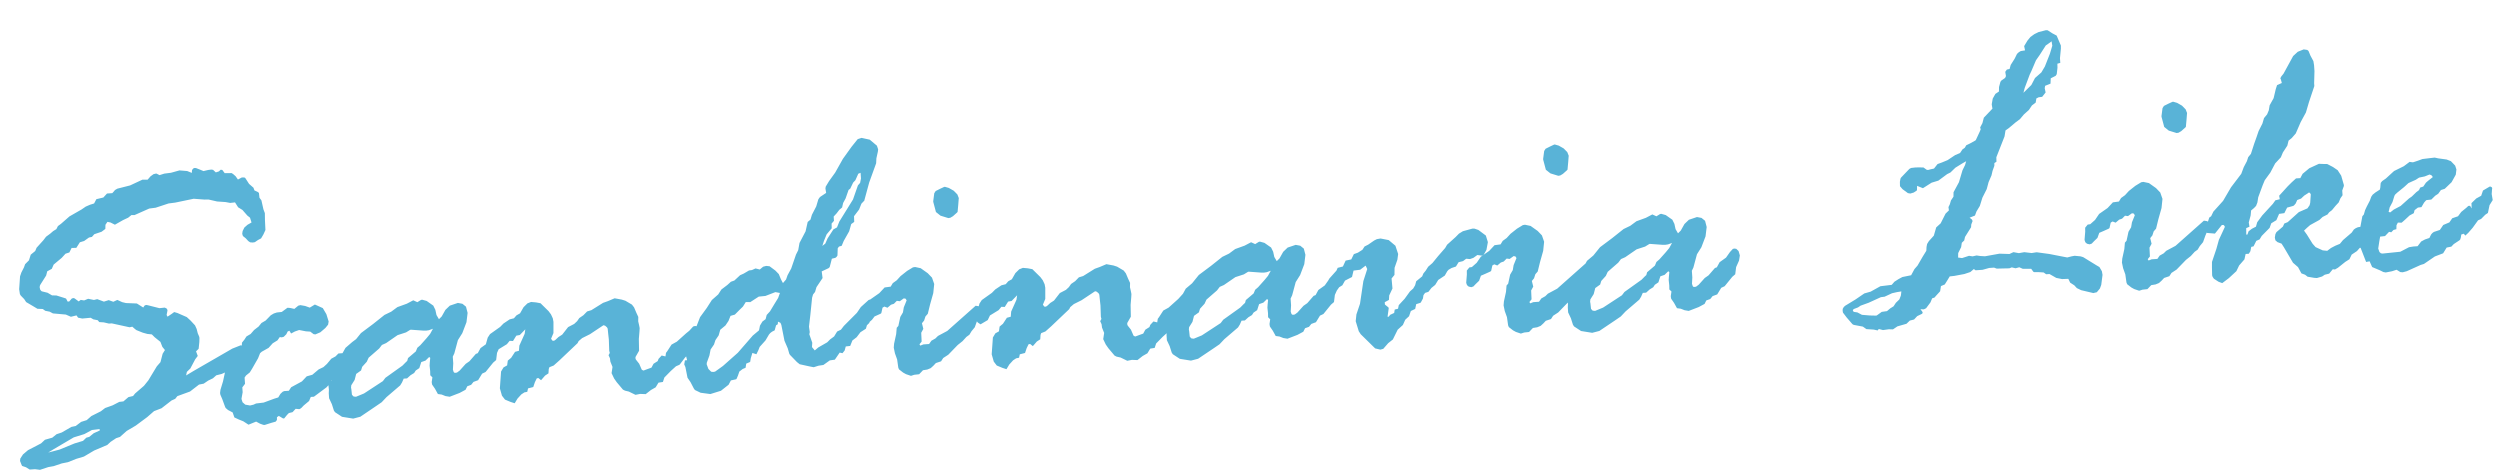 <svg xmlns="http://www.w3.org/2000/svg" width="223.758" height="42.172" viewBox="0 0 223.758 42.172"><path d="M4.553-.3l-.545.281.3-.053.738-.141L6.416-.668l.773-.176.316-.264L7.77-1.16l.422-.3.563-.211-.018-.123-.686.035-.7.316-.967.229Zm2.584-2.25.51-.123.439-.334.879-.369.4-.264.686-.193L10.67-4.1l.369-.018.475-.352.422-.07.193-.211.844-.633.422-.457.844-1.2.352-.352.246-.738.229-.316-.211-.3-.141-.457-.492-.457-.229-.264-.4-.07-.4-.141-.545-.264-.123-.105-.229-.229-.246.035-1.564-.457H10.23l-.457-.141-.4-.053-.123-.176-.387-.105-.229-.158-.756.018-.369-.105-.123-.211-.51.088-.439-.229L5.291-12.41l-.281-.176-.387-.105-.211-.176-.475-.053-.352-.246-.615-.422-.158-.281L2.531-14.2l-.07-.141-.035-.439.158-1.143.141-.334.264-.439.123-.281L3.48-17.3l.193-.492.422-.3.141-.281L4.887-19l.264-.3.387-.246.281-.211.3-.158.158-.264.281-.176.809-.615,1.125-.545.387-.229.4-.141.369-.088.229-.369.633-.105.352-.334h.475l.264-.264.211-.105,1.16-.211,1.143-.439.457.035.281-.281.281-.176.211-.035H15.4l.264.158.439-.105.6-.035.773-.158.686.105.4.193.035-.246.07-.088.088-.07.088-.018.123.018.334.158.316.158.422-.07.281-.018.158.035.229.246.281-.07.176-.141.141.035.193.3.615.035.123.088.211.211.193.316.352-.158h.088l.158.018.053.035.035.053.281.51.369.369.07.246.316.176.07.088.018.422.158.246.123.809.105.352-.035.65-.018.861-.211.387-.229.334-.281.123-.3.176-.193.018-.229-.035-.158-.123-.211-.264-.229-.211-.035-.105-.018-.123.053-.229.176-.3.3-.229.369-.176-.105-.439-.229-.211-.4-.527-.369-.264-.246-.457-.439.018-.4-.105-.756-.105-.756-.229-.352-.018-.967-.141-1.67.229-.6.035-1.178.3-.58.035-1.354.492-.281-.018-.3.211-.457.176-.773.369-.387-.229-.264-.07L10.529-20l-.035.369-.352.229-.668.176L9.246-19l-.264.035-.457.281-.387.088-.352.475-.422-.018-.229.387-.352.088-.369.352-.756.545-.193.369-.422.193-.123.369-.58.791-.053.105-.018.141.035.193.088.123.053.035.492.158.387.264.387.035.633.246.211.088.123.281H6.82l.246-.246.141-.035.105.035.352.3.193-.123.3.07.369-.123.51.141.3-.053.58.264.439-.105.4.176.369-.141.422.229.334.105.967.105.545.4.123-.158.07-.035.088-.018.141.035,1.02.334.475-.018.158.088.053.088.018.088-.035.141-.07.264.07.158.4-.229.193-.123.035-.018.281.105.809.422.316.334.369.457.123.334.07.387.105.3.018.123-.035.369-.105.6-.246.211.123.422-.246.281-.492.791-.334.281-.088.316L17.49-6.4l3.6-1.758L21.85-8.4l.158.035.07.07.035.088v.035l-.211.4-.141.527-.158.264-.105.07-.51.246-.264.281h-.193l-.211.3-.334.123-.492.088-.316.246-.439.176-.422.246-.422.053-.844.563-1.16.334-.211.229-.334.123L14.4-3.27l-.686.211-.65.492-1.072.686-.844.422-.633.492-.352.088-.527.3-.3.246L8.121.088,7.172.563l-.7.158L5.7.967l-.545.07-.738.193-.492.053-.756.193-.439-.088H2.25L1.934,1.16,1.6,1.02,1.564.949,1.441.563,1.477.352,1.74,0l.475-.352L3.428-.879l.369-.3.668-.141.4-.281.475-.123.9-.439.387-.053ZM20.461-6.381l.281-.123.07-.369.158-.475.07-.105.316-.281.246-.316.334-.158.053-.422.229-.246.211-.281.387-.193.334-.334.422-.281.281-.3.387-.193.492-.439.281-.141.281-.07.439-.018.527-.334h.053l.211.035.352.105.369-.264.193-.035.422.105.4.176.475-.246.686.369.281.563.158.668-.07.281-.264.281-.475.352-.457.158-.158-.035-.281-.246-.387-.053-.527-.141-.07-.018-.387.105-.352.158L26.3-9.4l-.158.053L26-9.105l-.246.211-.176.035h-.018L25.4-8.895l-.229.281-.439.229-.4.387-.633.3-.158.123-.211.439-.6.9-.229.316-.352.246-.141.176v.563l-.264.3V-4.2l-.141.563v.053l.07.281.229.229.422.105.316-.053.229-.088.686-.035.967-.281.369-.088.211-.3.211-.176.141-.053h.422l.229-.3,1-.457.457-.422.51-.105.6-.439.439-.176.334-.264.422-.439.387-.176.281-.246H30.9l.3-.457L31.834-8l.352-.229.105-.018.158.053.105.088.053.141-.105.334-.229.035.176.334.035.211-.07.334-.105.123-.4.229-.07.123-.018.387-.334.123-.3.211-.4.3-.334.334-.316.334-.141-.158-.229-.053-.158.316-.352.334-1.178.756h-.281l-.176.352-.51.369-.211.193-.141.088-.07.018-.316-.053-.3.281-.316.053-.035.018-.158.141-.281.3-.105-.018-.352-.246-.176.105-.018.246-.123.141-.422.088-.58.141-.123-.018L23.1-1.283l-.334-.211-.7.229L21.621-1.6l-.4-.193L20.848-2l-.123-.457-.4-.246L20.127-2.9l-.053-.141-.193-.668-.141-.4-.018-.158.053-.281.281-.738.246-.844Zm16.172.4.088-.246.738-.545.158-.316.281-.211.615-.6.334-.352.281-.439-.369.105-.229.018-.281-.018-1.107-.158-.07.018-.369.193-.773.193L34.857-7.7l-.387.141-.264.3-1,.756-.193.352-.439.422-.123.316-.457.281-.176.527-.334.457-.035.211.018.141.018.492.105.141.053.035.193.035.738-.246,1.758-.984.246-.281,1.6-.984.3-.264ZM29.443-4.43l.141-.246h.176l-.053-.387.158-.352L30.6-6.469l.088-.264.457-.439.281-.439.6-.439.65-.7,1.143-.738,1.072-.738.615-.246.58-.369.861-.246.6-.264.352.193.334-.176.105-.018.4.141.563.457.158.387.07.475.193.387.264-.229.369-.562.422-.352.738-.193.4.105.3.281.105.563-.158.826-.439.949-.439.6-.4,1.16-.158.281v.6l-.07.563.053.211.053.07.123.018.123-.018.246-.158.58-.562.352-.211.615-.615.176-.053.281-.439.6-.369.387-.475.281-.264.141-.018.158.035.193.211.088.4L45-6.7l-.3.563-.123.633-.281.211-.738.791-.316.123-.4.563-.422.123-.229.246-.352.105-.176.3-.545.246-.914.281L39.832-2.6,39.5-2.76l-.334-.07-.229-.492-.229-.387-.018-.158v-.088l.088-.4L38.6-4.553l.018-.369L38.6-5.4v-.018l.035-.264.07-.422-.088-.088-.352.3-.387.105-.211.527-.334.193-.158.211-.334.176-.334.264h-.3l-.176.334-.176.246-1.3.967-.457.422-.51.3L32.1-1.283l-.65.123-.984-.229-.6-.457L29.777-2l-.141-.58-.211-.545v-.439l.035-.316ZM46.037-9.053l.387-.07.246-.246L47-9.527l.352-.527.369-.316.334-.105.439.07.4.105.668.756.193.3.141.369.035.316-.07,1-.246.492.105.176.088.018h.07l.123-.07.281-.229.352-.193L51.205-8l.563-.246.281-.229.211-.264.387-.229L53-9.281l.387-.088,1.09-.58.439-.123.615-.211h.018l.615.158.316.123.563.387.176.264.176.51.141.369-.035.387.053.334.035.281-.035.281-.105.686-.053,1.055-.352.527-.018.105.018.088.018.053.264.387.193.545.105.07.053.018.352-.105.369-.105.211-.334.387-.211.088-.193.3-.281.334.105.07-.316.123-.141.422-.562.492-.229.879-.686.3-.211.369-.352.053-.018.123-.018.105.018.07.053.035.088-.07.4.018.563v.035l-.07.334-.422.545-.773.738-.492.563-.053.035-.3.105-.492.387-.615.545-.158.387-.4.035-.281.4-.439.211-.492.334-.492-.053-.422.053-.58-.334-.334-.105-.176-.105-.51-.7-.211-.352-.193-.492.018-.07.105-.475-.158-.492-.018-.3-.105-.281.123-.193-.035-.193.035-1.02-.018-.422-.018-.545-.053-.123-.158-.158-.141-.053-.035.018-1.23.7-.721.3-.334.246-.105.176L50.221-5.08l-.545.422-.387.123-.07.158-.053.387-.316.176-.387.387-.229-.211-.141.018-.193.334-.176.422-.475.088-.088.3-.264.035-.281.158-.369.352-.281.4-.352-.141-.492-.246-.246-.369-.141-.668.211-1.494.246-.352.334-.158.088-.422.316-.229.387-.51.352-.07.07-.457.545-1.02.088-.4-.527.475-.316.035L46.2-7.1l-.3-.035-.264.281-.809.422-.229.4-.668.334L43.7-5.871,43.541-6.1l-.035-.176.457-1.283.229-.3.949-.58.316-.281Zm28.547-5.062-.176.439.281-.193.229-.439.316-.422.264-.352.334-.158.246-.51,1.354-1.881.527-1.23.211-.211.105-.387v-.51l-.211.07-.3.563-.211.193-.3.527-.158.105-.316.738-.246.387-.123.4-.264.193-.264.3-.281.264v.387l-.229.229-.018.422-.492.51Zm-6.24,7.172.246-.352.3-.193.123-.369.316-.3.457-.65.352-.492.193-.439-.4-.105-.914.281-.6.018-.791.439-.4-.035-.281.387-.334.281-.439.387L65.777-8l-.211.439-.3.387-.492.352-.176.492-.316.4-.158.387-.334.422-.141.527-.281.633-.018.141.123.422.229.264.176.035.176-.018.738-.457L66.2-4.658,67.641-6.1l.58-.422.035-.088Zm-7,2.988.088-.352h.193l-.105-.6.668-1.354.053-.246.369-.633.439-.932.65-.773.51-.686.6-.457.316-.422.563-.369.334-.264.316-.088.545-.439.334-.123.492-.246.264-.018.334-.123.369.123.316-.229.281-.053.3.053.492.422.281.334.158.475.158.352.3-.3.158-.369.369-.58L72-13.061l.229-.387.158-.633.615-1,.246-.826.264-.193.158-.422.439-.721.229-.615.123-.158.088-.07.527-.3-.035-.387v-.018l.035-.158.334-.475.6-.721.773-1.178.844-1.02.6-.65.352-.088.721.211.6.58.088.334-.035.193-.176.6-.053.439-.738,1.67-.562,1.617-.035.018-.229.211-.246.51-.492.563-.018.51-.281.176-.229.633-.545.826-.211.422-.246.053-.123.141-.07.65L75.6-12.6l-.105.07-.316.053-.246.738-.105.088-.633.246.035.6-.6.773-.158.422-.193.211-.105.281-.264,1.529-.193,1.037.035.492-.053.193.211.773-.053.387.229.316.334-.246.826-.4.281-.246L74.9-5.52l.3-.422.352-.141.281-.316,1.248-1.09.387-.492.738-.58.193-.053h.018l.264.193-.123.4.123.721.018.053-.053.176-.264.3-.439.334-.158.422-.51.281-.369.422-.4.264-.229.475-.4.018-.123.352-.211.229-.246-.07-.475.6-.457.035-.6.369-.439.035-.439.105-.334-.088-.9-.264-.229-.211-.58-.686-.053-.105-.105-.492-.246-.7L70.26-6.873l-.053-.158-.035-.053-.193-.105-.035.229-.158.088-.158.439-.246.105-.158.105L69.1-6.1l-.352.51-.562.545-.123.264-.211.369L67.5-4.553l-.176.457-.07.3-.018.035-.352.123L66.8-3.27l-.264.088-.316.211-.141.334-.141.281-.053.053-.475.07-.229.369-.721.492-.967.229-.861-.176L62.139-1.6l-.088-.141L61.8-2.32l-.246-.422-.123-.967ZM85.658-18.193h.07l.334.123.422.281.3.352.105.334L86.871-17l-.07.475-.105.65-.053.053-.387.3-.246.123-.176.018-.686-.264L84.762-16l-.176-.914v-.07l.141-.7.141-.193.422-.176ZM77.08-7.488l.246-.264.229-.018.457-.352.4-.51.791-.475.51-.475.545-.035.211-.3.369-.229.369-.352.615-.422.545-.281.193-.018.492.141.6.492.352.422.158.58-.141.809-.352.984-.264.826-.229.229-.141.352-.211.229.088.51-.211.334-.018.791-.211.229.07.123.281-.088h.51l.229-.281.369-.176.246-.211.861-.387,2.689-2.074.3.07.088.105.035.176-.123.475-.264.527-.246.563-.316.334-.211.3-.281.176-.369.352-.457.316-.9.809-.475.264-.211.281-.475.123-.246.229-.246.193-.316.105-.387.035-.369.334-.439.018-.281.07H81.51l-.422-.176-.246-.158L80.49-2.18l-.053-.158-.053-.738-.158-.562-.07-.51.053-.352.246-.844.088-.562.158-.158.229-.791.264-.387.105-.439.3-.615-.088-.158-.158-.035-.369.229-.264-.053-.281.246L80.174-8l-.334.246-.264-.123-.176.088-.141.475-.07.053-.475.176-.4.141-.193.439-.334.281-.211.193-.193.053-.229-.07-.141-.141-.053-.193v-.053l.105-.7ZM90.158-9.053l.387-.07.246-.246.334-.158.352-.527.369-.316.334-.105.439.07.4.105.668.756.193.3.141.369.035.316-.07,1-.246.492.105.176.088.018h.07l.123-.07.281-.229.352-.193L95.326-8l.563-.246.281-.229.211-.264.387-.229.352-.316.387-.088,1.09-.58.439-.123.615-.211h.018l.615.158L100.6-10l.563.387.176.264.176.51.141.369-.035.387.053.334.035.281-.035.281-.105.686-.053,1.055-.352.527-.018.105.018.088.018.053.264.387.193.545.105.07.053.018.352-.105.369-.105.211-.334.387-.211.088-.193.3-.281.334.105.07-.316.123-.141.422-.562.492-.229.879-.686.3-.211.369-.352.053-.018.123-.018.105.018.07.053.035.088-.07.4.018.563v.035l-.07.334-.422.545-.773.738-.492.563-.053.035-.3.105-.492.387-.615.545-.158.387-.4.035-.281.4-.439.211-.492.334-.492-.053-.422.053-.58-.334L100-1.969l-.176-.105-.51-.7-.211-.352-.193-.492.018-.07.105-.475-.158-.492-.018-.3-.105-.281.123-.193-.035-.193.035-1.02-.018-.422-.018-.545-.053-.123-.158-.158-.141-.053-.035.018-1.23.7-.721.3-.334.246-.105.176L94.342-5.08l-.545.422-.387.123-.07.158-.053.387-.316.176-.387.387-.229-.211-.141.018-.193.334-.176.422-.475.088-.088.3-.264.035-.281.158-.369.352-.281.4-.352-.141-.492-.246L89-2.285l-.141-.668.211-1.494.246-.352.334-.158.088-.422.316-.229.387-.51.352-.07.07-.457.545-1.02.088-.4-.527.475-.316.035-.334.457-.3-.035-.264.281-.809.422-.229.4-.668.334-.229-.176L87.662-6.1l-.035-.176.457-1.283.229-.3.949-.58.316-.281ZM111.8-5.977l.088-.246.738-.545.158-.316.281-.211.615-.6.334-.352.281-.439-.369.105-.229.018-.281-.018-1.107-.158-.07.018-.369.193-.773.193-1.072.633-.387.141-.264.3-1,.756-.193.352-.439.422-.123.316-.457.281-.176.527-.334.457-.035.211.018.141.018.492.105.141.053.035.193.035.738-.246,1.758-.984.246-.281,1.6-.984.3-.264ZM104.607-4.43l.141-.246h.176l-.053-.387.158-.352.738-1.055.088-.264.457-.439.281-.439.6-.439.65-.7,1.143-.738,1.072-.738.615-.246.58-.369.861-.246.6-.264.352.193.334-.176.105-.018.4.141.563.457.158.387.07.475.193.387.264-.229.369-.562.422-.352.738-.193.4.105.3.281.105.563-.158.826-.439.949-.439.6-.4,1.16-.158.281v.6l-.07.563.053.211.053.07.123.018.123-.018.246-.158.58-.562.352-.211.615-.615.176-.053.281-.439.6-.369.387-.475.281-.264.141-.018.158.035.193.211.088.4-.105.457-.3.563-.123.633-.281.211-.738.791-.316.123-.4.563-.422.123-.229.246L117-3.34l-.176.3-.545.246-.914.281L115-2.6l-.334-.158-.334-.07-.229-.492-.229-.387-.018-.158v-.088l.088-.4-.176-.193.018-.369-.018-.475v-.018l.035-.264.07-.422-.088-.088-.352.3-.387.105-.211.527-.334.193-.158.211-.334.176-.334.264h-.3l-.176.334-.176.246-1.3.967-.457.422-.51.3-1.494.861-.65.123-.984-.229-.6-.457L104.941-2l-.141-.58-.211-.545v-.439l.035-.316Zm15.68-4.1.475-.088.281-.51.51-.07.264-.457.369-.105.422-.229.211-.281.334-.141.563-.334.246-.105.334-.035.721.193.563.545.193.756-.105.51-.3.7-.053.633-.281.3.018.9-.334.6-.053.4-.387.176v.211l.3.281.018.07-.07.334-.088.422h.105l.141-.158.369-.141.07-.3.3-.053.088-.316.316-.3.246-.229.527-.633.3-.229.193-.281.123-.352.563-.4.123-.246.229-.246.246-.334.4-.3.545-.58.686-.686.193-.281.809-.633.316-.281.369-.193.879-.176.176.018.334.141.633.545.141.6-.176.686-.264.4-.158.088-.422-.088-.369.229-.316.088-.334-.053-.3.193-.4.07-.264.369-.4.105-.281.141-.123.123-.246.369-.615.352-.3.422-.352.246-.3.334-.3.07-.158.193-.07.3-.211.334-.053.035-.369.088-.123.422-.4.158-.193.457L126-3.48l-.246.457-.492.387-.492.844-.439.3-.475.475-.264.053-.457-.141-1.2-1.354-.158-.281-.211-.914.105-.6.387-.932.439-2,.422-1.055-.123-.316-.51.334-.6.035-.176.563-.65.281-.264.4-.3.158-.3.369h-.07l-.141-.053L119.6-6.8l-.334-.264-.018-.07.053-.229.176-.264.686-.668Zm20.092-9.668h.07l.334.123.422.281.3.352.105.334-.018.105-.07.475-.105.65-.053.053-.387.3-.246.123-.176.018-.686-.264L139.482-16l-.176-.914v-.07l.141-.7.141-.193.422-.176ZM131.8-7.488l.246-.264.229-.018.457-.352.4-.51.791-.475.51-.475.545-.035.211-.3.369-.229.369-.352.615-.422.545-.281.193-.018.492.141.6.492.352.422.158.58-.141.809-.352.984-.264.826-.229.229-.141.352-.211.229.088.51-.211.334-.018.791-.211.229.07.123.281-.088h.51l.229-.281.369-.176.246-.211.861-.387,2.689-2.074.3.07.088.105.035.176-.123.475-.264.527-.246.563-.316.334-.211.3-.281.176-.369.352-.457.316-.9.809-.475.264-.211.281-.475.123-.246.229-.246.193-.316.105-.387.035-.369.334-.439.018-.281.07h-.035l-.422-.176-.246-.158-.352-.316-.053-.158-.053-.738-.158-.562-.07-.51.053-.352.246-.844.088-.562.158-.158.229-.791.264-.387.105-.439.3-.615-.088-.158-.158-.035-.369.229-.264-.053-.281.246-.264.07-.334.246-.264-.123-.176.088-.141.475-.07.053-.475.176-.4.141-.193.439-.334.281-.211.193-.193.053-.229-.07-.141-.141-.053-.193v-.053l.105-.7Zm16,1.512.088-.246.738-.545.158-.316.281-.211.615-.6.334-.352.281-.439-.369.105-.229.018-.281-.018-1.107-.158-.07.018-.369.193-.773.193-1.072.633-.387.141-.264.3-1,.756-.193.352-.439.422-.123.316-.457.281-.176.527-.334.457-.035.211.018.141.018.492.105.141.053.035.193.035.738-.246,1.758-.984.246-.281,1.6-.984.3-.264ZM140.607-4.43l.141-.246h.176l-.053-.387.158-.352.738-1.055.088-.264.457-.439.281-.439.6-.439.65-.7,1.143-.738,1.072-.738.615-.246.58-.369.861-.246.6-.264.352.193.334-.176.105-.018.4.141.563.457.158.387.07.475.193.387.264-.229.369-.562.422-.352.738-.193.4.105.3.281.105.563-.158.826-.439.949-.439.6-.4,1.16-.158.281v.6l-.07.563.053.211.053.07.123.018.123-.018.246-.158.58-.562.352-.211.615-.615.176-.053.281-.439.6-.369.387-.475.281-.264.141-.018.158.035.193.211.088.4-.105.457-.3.563-.123.633-.281.211-.738.791-.316.123-.4.563-.422.123-.229.246L153-3.34l-.176.3-.545.246-.914.281L151-2.6l-.334-.158-.334-.07-.229-.492-.229-.387-.018-.158v-.088l.088-.4-.176-.193.018-.369-.018-.475v-.018l.035-.264.07-.422-.088-.088-.352.3-.387.105-.211.527-.334.193-.158.211-.334.176-.334.264h-.3l-.176.334-.176.246-1.3.967-.457.422-.51.3-1.494.861-.65.123-.984-.229-.6-.457L140.941-2l-.141-.58-.211-.545v-.439l.035-.316Zm42.135-15.908-.141.422.756-.65.369-.6.6-.457.352-.51.527-1.107.264-.7-.035-.4-.334.211-.211.123-.6.809-.369.457-.475.932-.176.316ZM166.025-1.512l.07.105.316.07.369.229.035.018.686.105.58.053.053-.018.035-.018.422-.264.475-.035.316-.229.3-.158.229-.3.334-.281.158-.334.07-.369-.387.035-.457.07-.686.264-.334.018-1.125.422-.738.211-.246.141-.4.123-.07.088Zm8.877-8.1.316-.264-.018-.3.141-.246.123-.334.246-.316.035-.4.545-.861.387-1.037.264-.457.123-.334-.334.158-.668.352-.475.4-.3.123-.826.527-.615.141-.809.439-.51-.246-.035.4-.3.176-.316.07-.211-.053-.457-.387L171-12.34l.018-.387.07-.281.053-.088.439-.4.369-.334.158-.07.387-.018.352.018.369.035.281.229.123.018.176-.035.352-.053.334-.369.035-.018.369-.105.527-.176.7-.4.457-.158.229-.3.229-.141.141-.211.352-.141.492-.229.053-.053.387-.7.105-.211-.035-.176.229-.369.158-.475.826-.756-.035-.352v-.053l.123-.492.264-.4.334-.193.035-.4.158-.457.088-.105.352-.211.088-.158-.035-.387.158-.193.246-.035.123-.352.387-.527.246-.422.176-.141.176-.088.387-.035-.053-.387.334-.475.281-.3.369-.229.387-.158.668-.123.158.018.4.3.369.229.316.914-.018.281-.141.844v.422l-.264.053-.018.369-.105.563-.105.141-.457.193-.053.475-.492.158-.053.211.053.387-.334.369-.316.018-.211.088-.088.369-.352.229-.3.387-.475.369-.387.4-.387.246-.65.475-.316.193-.123.527-.861,1.811-.018.4-.193.105-.018.246-.193.439-.123.4-.3.58-.211.615-.439.738-.281.721-.334.475-.158.352-.492.158.193.176.053.141-.141.3-.035.246-.6.826L176.4-7.1l-.229.193-.088.387-.3.51-.035.4.352.07.633-.158.316.07.352-.053h.018l.316.07.422.053.967-.105.316-.035h.053l.861.088.369-.141.475.123.492-.053.65.123.4-.035h.07l1.107.229,1.178.316.4.105.369-.07.3-.035.527.088.229.088,1.107.791.281.193.193.387.035.334-.176.879-.141.316-.3.316-.316.053-1.072-.334-.369-.211-.211-.264-.352-.264-.141-.352-.562-.018-.51-.141-.58-.387h-.3l-.211-.176-.387-.053-.457-.035-.07-.035-.176-.281-.756-.053-.3-.158-.334.07-.334-.105-.229.07-.352-.018-.773-.035-.229-.105h-.439l-.6.123h-.633l-.141-.123-.334.246-.545.141-.9.105-.422.018-.211.3-.281.387-.352.123-.105.457-.369.352-.176.176-.211.053L173-1.775l-.422.492-.211.088-.3-.035.158.246.018.035-.018.088-.053.053-.439.176-.3.281-.387.07-.316.264-.826.176L169.488.4l-.369-.035L168.592.4l-.369-.123L168.117.4,167.766.3l-.65-.088-.3-.246-.809-.211-.105-.07-.475-.633-.3-.457-.018-.158.018-.176.105-.158L165.357-2l.984-.51.809-.475.58-.123.9-.422,1.02-.053.264-.264.387-.211.352-.158.791-.105.334-.527.3-.3.51-.756.352-.492.018-.053.035-.3.07-.264.176-.246.475-.457.264-.721.422-.334Zm20.953-8.578h.07l.334.123.422.281.3.352.105.334-.018.105-.07.475-.105.65-.053.053-.387.3-.246.123-.176.018-.686-.264L194.959-16l-.176-.914v-.07l.141-.7.141-.193.422-.176ZM187.277-7.488l.246-.264.229-.018.457-.352.4-.51.791-.475.51-.475.545-.035.211-.3.369-.229.369-.352.615-.422.545-.281.193-.018.492.141.6.492.352.422.158.58-.141.809-.352.984-.264.826-.229.229-.141.352-.211.229.088.51-.211.334-.018.791-.211.229.07.123.281-.088h.51l.229-.281.369-.176.246-.211.861-.387,2.689-2.074.3.07.088.105.035.176-.123.475-.264.527-.246.563-.316.334-.211.3-.281.176-.369.352-.457.316-.9.809-.475.264-.211.281-.475.123-.246.229-.246.193-.316.105-.387.035-.369.334-.439.018-.281.07h-.035l-.422-.176-.246-.158-.352-.316-.053-.158-.053-.738-.158-.562-.07-.51.053-.352.246-.844.088-.562.158-.158.229-.791.264-.387.105-.439.3-.615-.088-.158-.158-.035-.369.229-.264-.053-.281.246-.264.07-.334.246-.264-.123-.176.088-.141.475-.07.053-.475.176-.4.141-.193.439-.334.281-.211.193-.193.053-.229-.07-.141-.141-.053-.193v-.053l.105-.7Zm10.459.967.334-.562.211-.193.141-.352.176-.105.229-.4.932-.9.791-1.16,1-1.143.264-.58.316-.51.141-.352.264-.281.352-.879.246-.562.229-.545.387-.65.176-.475.3-.316.176-.352.105-.439.4-.615.246-.791.141-.352.439-.158-.07-.352-.035-.035.035-.105.07-.105.211-.229.967-1.512.439-.352.545-.176.316.07.105.105.141.422.229.51.035.369v.527l-.105,1.09v.246l-.58,1.406-.334.9-.527.826-.51.984-.387.387-.3.211-.141.439-.439.58-.211.422-.545.51-.492.791-.545.65-.211.422-.475,1.055-.105.457-.141.3-.193.176L202.2-8l-.07.439-.211.615.035.387-.3.105-.035.58h.105l.123-.281.316-.211.369-.158.141-.387.492-.58,1.02-.967.246-.3.4-.07-.035-.316.826-.791.387-.334.4-.316h.387l.229-.369.633-.457.879-.334h.035l.316.035.4.035.492.3.4.316.281.51.176.826v.105l-.176.4v.422l-.211.264-.176.352-.3.281-.352.369-.264.176L209-7.172l-.457.193-.3.246-.861.4-.281.211-.3.246.229.369.457.861.246.316.615.334.4.07.352-.229.4-.176.422-.141.3-.316.826-.615.211-.264.176-.105.193-.07.352-.035.176-.352.51-.264.281-.387.369-.141.475-.475.211-.105.176-.035.176.035.07.105.035.07v.035l-.141.545-.035.422-.211.545-.141.369-.369-.105-.457.387-.229.4-.527.176-.949.932-.492.281-.229.4-.387.211-.686.475-.211.105-.07.035-.193-.035-.352.369-.4.07-.246.141-.475.105-.246-.035-.58-.141-.035-.035-.176-.158-.316-.141-.264-.58-.422-.422L204.908-4.5l-.193-.352-.352-.158-.176-.176-.035-.246.07-.3.105-.176.615-.457.141-.264.316-.105,1.055-.826.791-.281.211-.264.07-.211.105-.756-.035-.07-.035-.07-.105-.035-.035.035L207.035-9l-.3.246-.352.105-.158.3-.176.176-.105.035-.51.105-.281.475-.475.035-.281.545-.475.246-.176.4-.756.668-.211.3-.3.105-.281.475-.211.035-.105.387-.158.211h-.281l-.141.475-.51.51-.281.492-.721.58-.615.4-.316-.141-.4-.3-.105-.176-.035-.141.035-.721.035-.475.475-1.143.281-.791.58-1.055.035-.07-.035-.07-.035-.07-.07-.035h-.123l-.668.721-.686-.105Zm16.857-.9-.123.4.141.053.334-.229.633-.281.791-.615.264-.158.439-.369.246-.158L217.441-9l.281-.07.264-.334.211-.158.439-.3-.123-.176-.158-.07-.439.141-.51.07-.316.176-.668.246L216-9.141l-.65.457-.193.158-.07.105-.211.545Zm-.51-2.391.352-.211.773-.615.9-.369.545-.352.246.053h.088l.475-.123.352-.105.686-.035.422-.018.3.088.756.158.369.176.352.422.088.352-.088.457-.422.65-.65.545-.352.088-.264.316-.281.158-.369.316-.439.018-.07.053-.158.158-.264.387-.316.018-.316.211-.088.264-.387.176-.457.369-.3.229-.334-.035-.141.229-.035.352-.264.053-.211.193-.193-.053L214-4.887l-.439.018-.105.422-.141.633.088.316.123.123.141.035,1.037-.035.563-.018.809-.352.4-.035h.369l.352-.4.352-.158.4-.105.176-.3.123-.123.141-.088.545-.141.334-.422.563-.193.281-.352.527-.141.316-.369.475-.334.193-.158h.158l.123.246.018-.475.457-.387.457-.211.193-.457.352-.176.246-.123.053-.018.088.035.07.053.035.088-.018.018-.07.492.053.545L223.523-7l-.193.686-.246.141-.4.352-.281.105-.527.633-.422.422-.281.229-.123-.176-.229.053-.07.3-.07.158-.07.053-.527.3-.229.211-.422.053-.352.492-.756.229-1.02.6-.3.07-1.283.475-.369.07-.211-.035-.316-.229-.422.105-.562.07-.211-.053-.3-.176L212.66-2.2l-.193-.527-.316.035-.4-1.283-.457-.211-.088-.123-.035-.281.123-.527.176-.352.387-.4L212.1-6.8l.141-.141.141-.387.176-.316.3-.492.158-.352.141-.176.281-.193.387-.211.053-.176.053-.352.018-.07Z" transform="translate(0.317 40.798) rotate(-3.964)" fill="#59b3d7"/></svg>